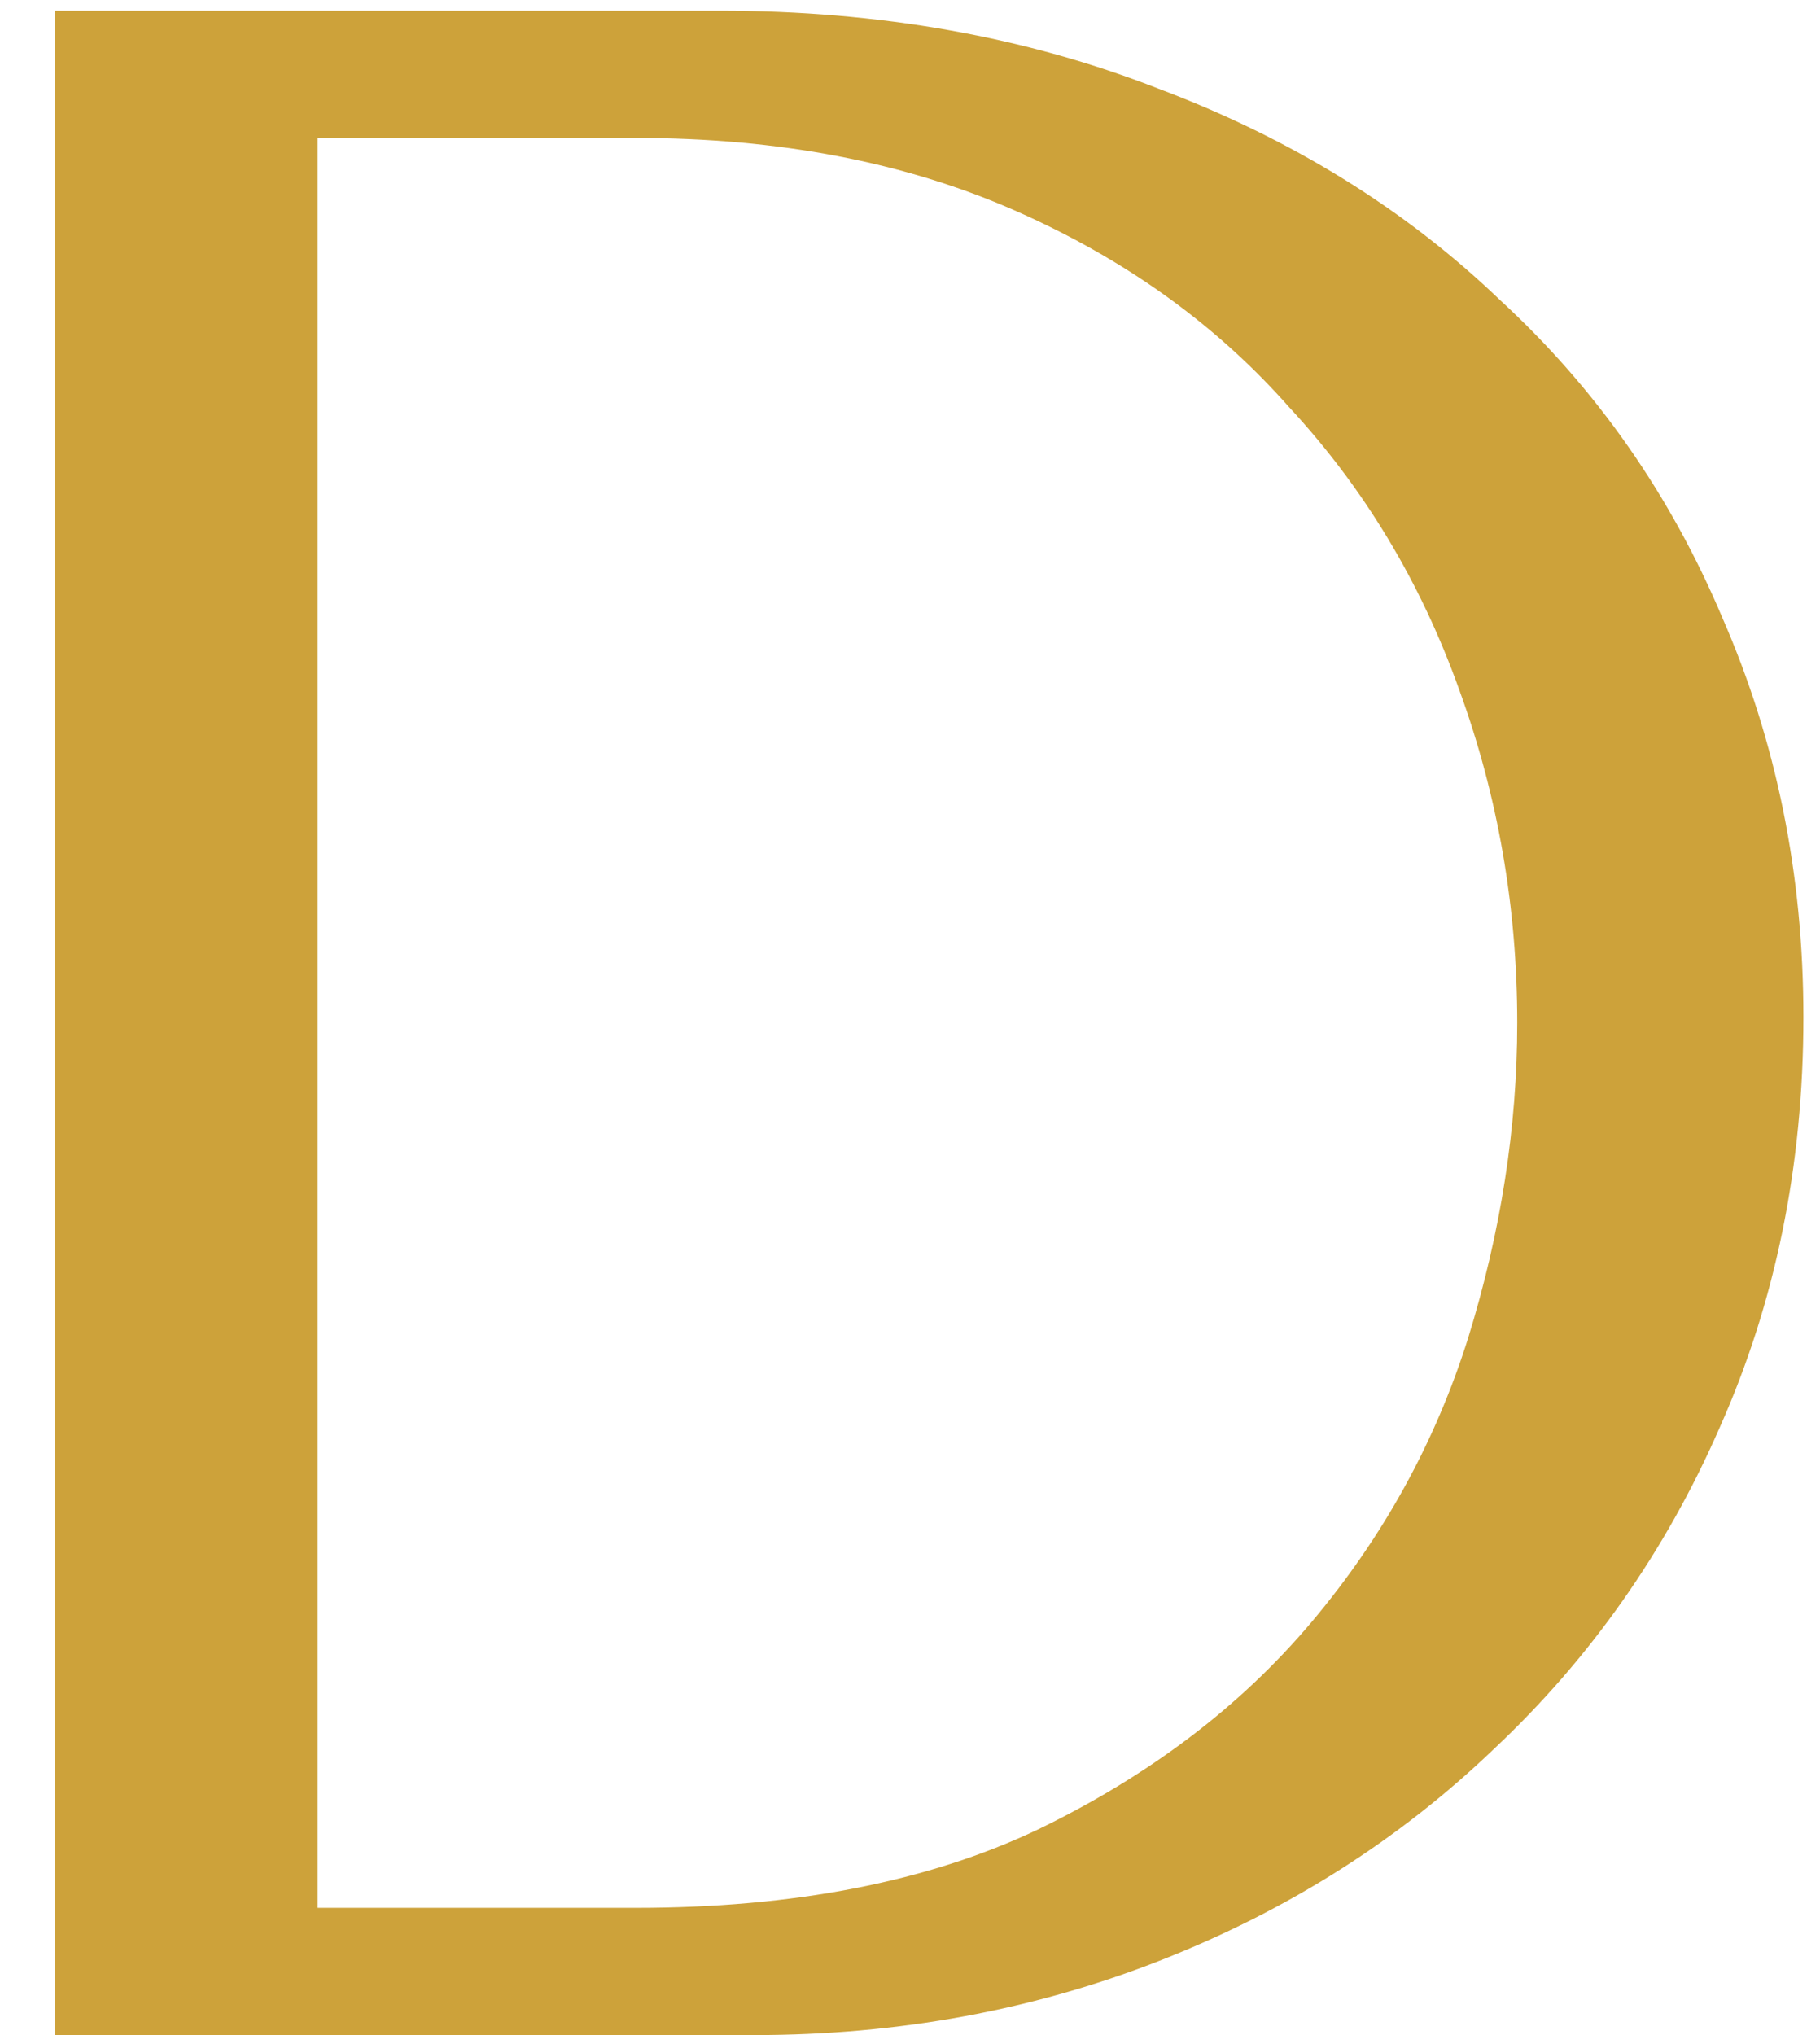 <?xml version="1.0" encoding="UTF-8"?> <svg xmlns="http://www.w3.org/2000/svg" width="17" height="19" viewBox="0 0 17 19" fill="none"><path d="M0.51 19V0.1H6.72C8.214 0.1 9.582 0.343 10.824 0.829C12.066 1.297 13.128 1.954 14.01 2.8C14.91 3.628 15.603 4.618 16.089 5.77C16.593 6.922 16.845 8.164 16.845 9.496C16.845 10.882 16.584 12.16 16.062 13.33C15.558 14.482 14.856 15.481 13.956 16.327C13.074 17.173 12.039 17.83 10.851 18.298C9.663 18.766 8.394 19 7.044 19H0.51ZM2.967 17.812H5.937C7.413 17.812 8.664 17.569 9.69 17.083C10.734 16.579 11.589 15.931 12.255 15.139C12.921 14.347 13.407 13.465 13.713 12.493C14.019 11.503 14.172 10.522 14.172 9.55C14.172 8.47 13.992 7.435 13.632 6.445C13.272 5.437 12.741 4.555 12.039 3.799C11.355 3.025 10.5 2.413 9.474 1.963C8.448 1.513 7.269 1.288 5.937 1.288H2.967V17.812Z" fill="#CDA23A"></path></svg> 